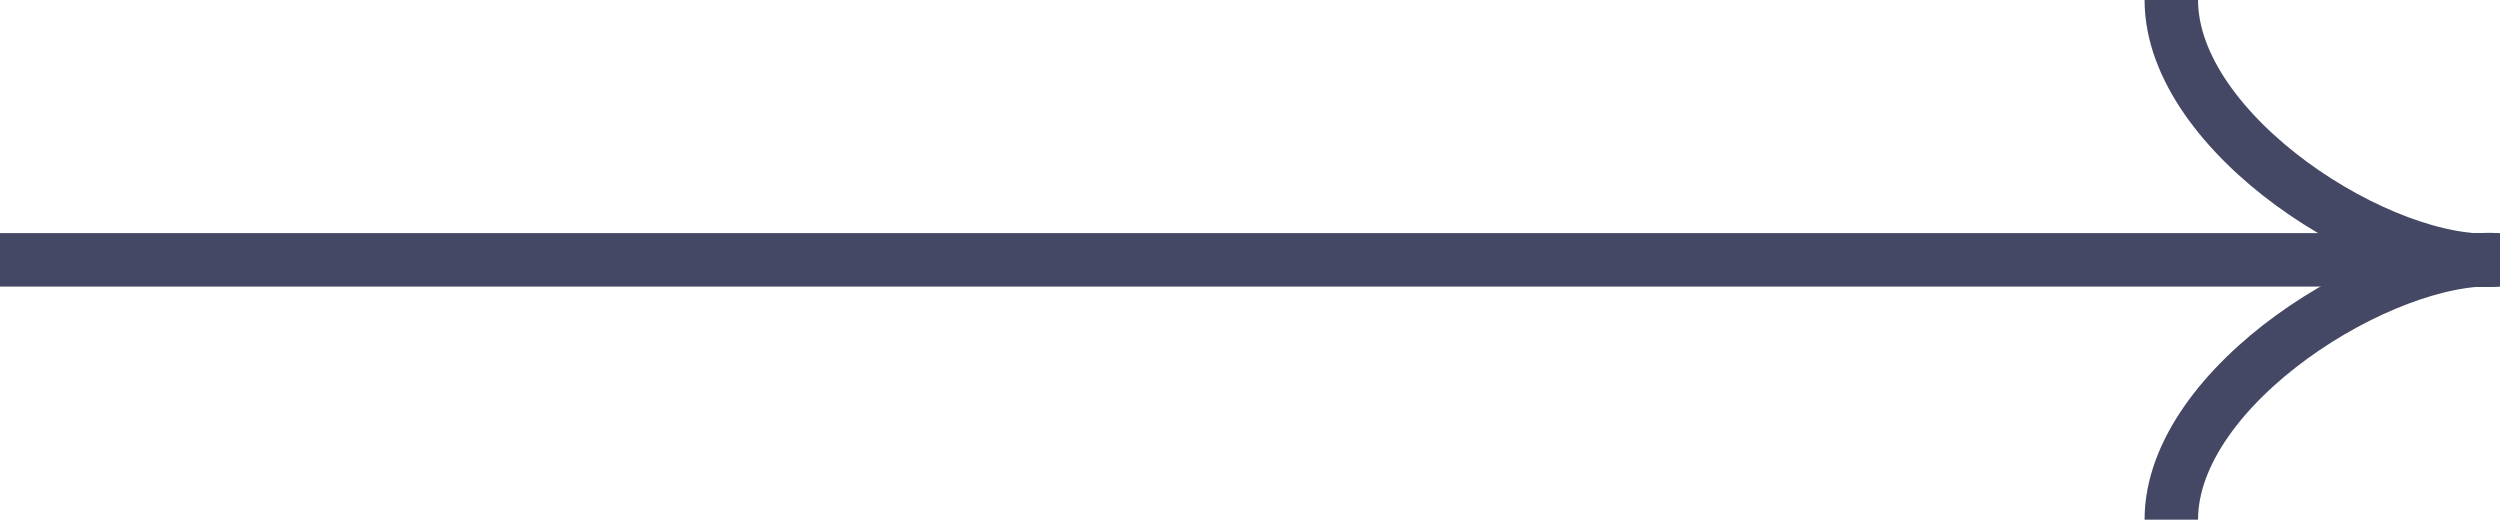 <?xml version="1.0" encoding="UTF-8"?> <svg xmlns="http://www.w3.org/2000/svg" width="187" height="39" viewBox="0 0 187 39" fill="none"> <path d="M0 19.436H187" stroke="#444864" stroke-width="4"></path> <path d="M186.767 19.435C178.337 18.966 162.414 28.801 162.414 38.87" stroke="#444864" stroke-width="4"></path> <path d="M186.767 19.435C178.337 20.138 162.414 10.069 162.414 0" stroke="#444864" stroke-width="4"></path> </svg> 